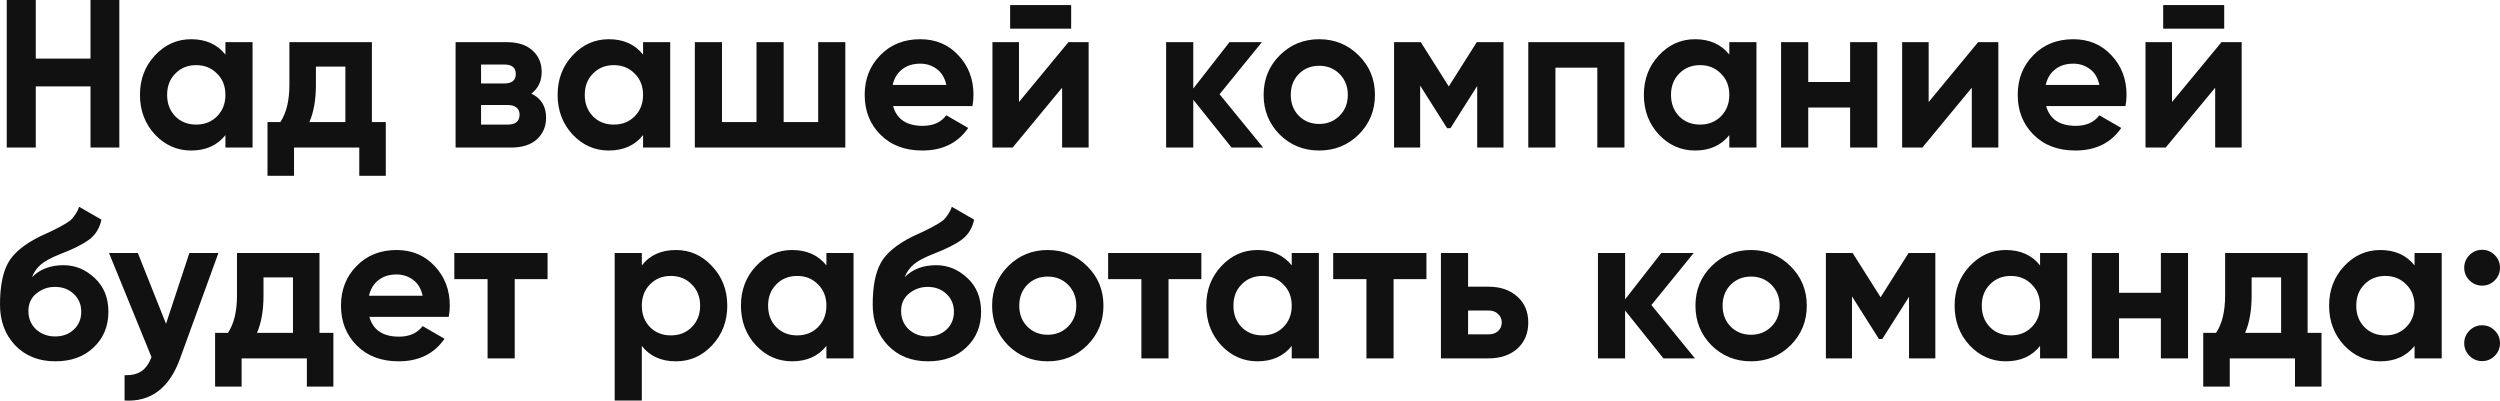 <?xml version="1.0" encoding="UTF-8"?> <svg xmlns="http://www.w3.org/2000/svg" viewBox="0 0 336.742 53.965" fill="none"><path d="M12.19 0H16.074V19.876H12.19V11.642H4.819V19.876H0.907V0H4.819V7.894H12.19V0ZM30.363 5.679H34.02V19.876H30.363V18.201C29.267 19.583 27.727 20.274 25.742 20.274C23.852 20.274 22.227 19.555 20.866 18.116C19.524 16.658 18.853 14.879 18.853 12.778C18.853 10.677 19.524 8.907 20.866 7.468C22.227 6.01 23.852 5.282 25.742 5.282C27.727 5.282 29.267 5.972 30.363 7.354V5.679ZM23.616 15.674C24.353 16.412 25.289 16.781 26.423 16.781C27.557 16.781 28.492 16.412 29.229 15.674C29.985 14.917 30.363 13.951 30.363 12.778C30.363 11.604 29.985 10.648 29.229 9.91C28.492 9.153 27.557 8.774 26.423 8.774C25.289 8.774 24.353 9.153 23.616 9.91C22.879 10.648 22.51 11.604 22.51 12.778C22.51 13.951 22.879 14.917 23.616 15.674ZM50.094 16.441H51.965V23.681H48.393V19.876H39.604V23.681H36.032V16.441H37.762C38.574 15.229 38.981 13.554 38.981 11.415V5.679H50.094V16.441ZM41.674 16.441H46.521V8.973H42.553V11.415C42.553 13.421 42.26 15.097 41.674 16.441ZM71.573 12.607C72.896 13.251 73.557 14.33 73.557 15.844C73.557 17.037 73.141 18.012 72.31 18.769C71.497 19.507 70.334 19.876 68.823 19.876H61.367V5.679H68.256C69.749 5.679 70.901 6.048 71.714 6.786C72.546 7.525 72.962 8.49 72.962 9.683C72.962 10.932 72.499 11.907 71.573 12.607ZM67.916 8.689H64.797V11.244H67.916C68.955 11.244 69.475 10.818 69.475 9.967C69.475 9.115 68.955 8.689 67.916 8.689ZM68.398 16.781C69.456 16.781 69.985 16.327 69.985 15.418C69.985 15.021 69.843 14.709 69.56 14.481C69.276 14.254 68.889 14.141 68.398 14.141H64.797V16.781H68.398ZM86.619 5.679H90.276V19.876H86.619V18.201C85.522 19.583 83.982 20.274 81.998 20.274C80.108 20.274 78.482 19.555 77.122 18.116C75.78 16.658 75.109 14.879 75.109 12.778C75.109 10.677 75.78 8.907 77.122 7.468C78.482 6.01 80.108 5.282 81.998 5.282C83.982 5.282 85.522 5.972 86.619 7.354V5.679ZM79.872 15.674C80.609 16.412 81.544 16.781 82.678 16.781C83.812 16.781 84.748 16.412 85.485 15.674C86.24 14.917 86.619 13.951 86.619 12.778C86.619 11.604 86.24 10.648 85.485 9.91C84.748 9.153 83.812 8.774 82.678 8.774C81.544 8.774 80.609 9.153 79.872 9.91C79.135 10.648 78.766 11.604 78.766 12.778C78.766 13.951 79.135 14.917 79.872 15.674ZM110.205 5.679H113.862V19.876H93.592V5.679H97.249V16.441H101.898V5.679H105.556V16.441H110.205V5.679ZM120.297 14.283C120.789 16.062 122.121 16.952 124.294 16.952C125.693 16.952 126.751 16.478 127.47 15.532L130.418 17.236C129.019 19.261 126.959 20.274 124.238 20.274C121.894 20.274 120.013 19.564 118.596 18.144C117.179 16.725 116.47 14.936 116.47 12.778C116.47 10.639 117.169 8.859 118.568 7.44C119.966 6.001 121.762 5.282 123.954 5.282C126.033 5.282 127.743 6.001 129.085 7.44C130.446 8.878 131.126 10.658 131.126 12.778C131.126 13.251 131.079 13.753 130.985 14.283H120.297ZM120.24 11.443H127.47C127.261 10.478 126.827 9.758 126.165 9.285C125.523 8.812 124.786 8.575 123.954 8.575C122.972 8.575 122.158 8.831 121.516 9.342C120.874 9.834 120.448 10.535 120.24 11.443ZM136.061 3.862V0.682H144.282V3.862H136.061ZM143.914 5.679H146.635V19.876H143.063V11.812L136.401 19.876H133.68V5.679H137.252V13.743L143.914 5.679ZM170.142 19.876H165.889L160.73 13.431V19.876H157.073V5.679H160.73V11.926L165.606 5.679H169.972L164.273 12.693L170.142 19.876ZM183.02 18.116C181.565 19.555 179.788 20.274 177.69 20.274C175.592 20.274 173.816 19.555 172.361 18.116C170.924 16.658 170.206 14.879 170.206 12.778C170.206 10.677 170.924 8.907 172.361 7.468C173.816 6.01 175.592 5.282 177.69 5.282C179.788 5.282 181.565 6.01 183.02 7.468C184.475 8.907 185.203 10.677 185.203 12.778C185.203 14.879 184.475 16.658 183.02 18.116ZM174.94 15.589C175.677 16.327 176.594 16.696 177.69 16.696C178.787 16.696 179.703 16.327 180.44 15.589C181.177 14.851 181.546 13.914 181.546 12.778C181.546 11.642 181.177 10.705 180.44 9.967C179.703 9.228 178.787 8.859 177.69 8.859C176.594 8.859 175.677 9.228 174.94 9.967C174.222 10.705 173.863 11.642 173.863 12.778C173.863 13.914 174.222 14.851 174.94 15.589ZM202.517 5.679V19.876H198.974V11.585L195.373 17.264H194.919L191.291 11.528V19.876H187.776V5.679H191.376L195.146 11.642L198.917 5.679H202.517ZM218.809 5.679V19.876H215.153V9.115H209.511V19.876H205.854V5.679H218.809ZM232.933 5.679H236.59V19.876H232.933V18.201C231.837 19.583 230.296 20.274 228.311 20.274C226.422 20.274 224.796 19.555 223.436 18.116C222.094 16.658 221.423 14.879 221.423 12.778C221.423 10.677 222.094 8.907 223.436 7.468C224.796 6.01 226.422 5.282 228.311 5.282C230.296 5.282 231.837 5.972 232.933 7.354V5.679ZM226.185 15.674C226.922 16.412 227.858 16.781 228.992 16.781C230.126 16.781 231.061 16.412 231.799 15.674C232.555 14.917 232.933 13.951 232.933 12.778C232.933 11.604 232.555 10.648 231.799 9.91C231.061 9.153 230.126 8.774 228.992 8.774C227.858 8.774 226.922 9.153 226.185 9.91C225.448 10.648 225.08 11.604 225.08 12.778C225.08 13.951 225.448 14.917 226.185 15.674ZM249.204 5.679H252.862V19.876H249.204V14.481H243.563V19.876H239.906V5.679H243.563V11.046H249.204V5.679ZM266.446 5.679H269.169V19.876H265.596V11.812L258.934 19.876H256.212V5.679H259.784V13.743L266.446 5.679ZM275.609 14.283C276.101 16.062 277.431 16.952 279.606 16.952C281.003 16.952 282.063 16.478 282.781 15.532L285.728 17.236C284.331 19.261 282.271 20.274 279.549 20.274C277.206 20.274 275.326 19.564 273.909 18.144C272.491 16.725 271.781 14.936 271.781 12.778C271.781 10.639 272.481 8.859 273.879 7.44C275.279 6.001 277.074 5.282 279.266 5.282C281.343 5.282 283.056 6.001 284.396 7.44C285.758 8.878 286.438 10.658 286.438 12.778C286.438 13.251 286.391 13.753 286.296 14.283H275.609ZM275.551 11.443H282.781C282.573 10.478 282.138 9.758 281.476 9.285C280.833 8.812 280.096 8.575 279.266 8.575C278.284 8.575 277.471 8.831 276.829 9.342C276.186 9.834 275.759 10.535 275.551 11.443ZM291.373 3.862V0.682H299.593V3.862H291.373ZM299.226 5.679H301.945V19.876H298.376V11.812L291.713 19.876H288.991V5.679H292.563V13.743L299.226 5.679ZM7.456 48.668C5.226 48.668 3.421 47.949 2.041 46.51C0.68 45.072 0 43.245 0 41.03C0 38.607 0.359 36.743 1.077 35.437C1.795 34.111 3.241 32.909 5.415 31.831C5.736 31.679 6.19 31.471 6.775 31.206C7.361 30.922 7.758 30.723 7.966 30.61C8.193 30.496 8.495 30.326 8.873 30.098C9.251 29.871 9.516 29.673 9.667 29.502C9.837 29.313 10.017 29.076 10.206 28.792C10.395 28.508 10.546 28.196 10.659 27.855L13.664 29.587C13.419 30.742 12.861 31.641 11.992 32.285C11.141 32.909 9.856 33.553 8.136 34.216C6.927 34.689 6.048 35.162 5.5 35.635C4.952 36.109 4.555 36.676 4.309 37.339C5.367 36.26 6.785 35.72 8.561 35.72C10.13 35.72 11.529 36.298 12.757 37.453C13.986 38.588 14.6 40.103 14.6 41.996C14.6 43.945 13.938 45.545 12.615 46.794C11.311 48.044 9.592 48.668 7.456 48.668ZM4.848 44.352C5.547 44.996 6.407 45.318 7.428 45.318C8.448 45.318 9.289 45.005 9.951 44.381C10.612 43.756 10.943 42.961 10.943 41.996C10.943 41.03 10.612 40.235 9.951 39.611C9.289 38.967 8.439 38.645 7.399 38.645C6.473 38.645 5.641 38.939 4.904 39.525C4.186 40.112 3.827 40.898 3.827 41.882C3.827 42.886 4.167 43.709 4.848 44.352ZM25.51 34.074H29.422L24.263 48.271C22.826 52.265 20.332 54.158 16.779 53.95V50.543C17.742 50.561 18.498 50.382 19.046 50.003C19.613 49.624 20.067 48.99 20.407 48.101L14.681 34.074H18.565L22.363 43.614L25.51 34.074ZM43.034 44.835H44.905V52.076H41.333V48.271H32.545V52.076H28.973V44.835H30.702C31.515 43.624 31.921 41.949 31.921 39.809V34.074H43.034V44.835ZM34.614 44.835H39.462V37.367H35.493V39.809C35.493 41.816 35.2 43.491 34.614 44.835ZM49.756 42.677C50.248 44.456 51.58 45.346 53.754 45.346C55.152 45.346 56.21 44.873 56.929 43.926L59.877 45.63C58.478 47.656 56.418 48.668 53.697 48.668C51.353 48.668 49.473 47.959 48.055 46.539C46.638 45.119 45.929 43.33 45.929 41.172C45.929 39.033 46.628 37.254 48.027 35.834C49.425 34.395 51.221 33.676 53.413 33.676C55.492 33.676 57.202 34.395 58.545 35.834C59.905 37.273 60.586 39.052 60.586 41.172C60.586 41.646 60.539 42.147 60.444 42.677H49.756ZM49.7 39.838H56.929C56.72 38.872 56.286 38.153 55.624 37.68C54.982 37.207 54.245 36.97 53.413 36.97C52.431 36.97 51.618 37.225 50.975 37.737C50.333 38.229 49.907 38.929 49.7 39.838ZM73.755 34.074V37.595H69.332V48.271H65.675V37.595H61.196V34.074H73.755ZM91.045 33.676C92.953 33.676 94.579 34.405 95.921 35.862C97.281 37.301 97.962 39.071 97.962 41.172C97.962 43.273 97.281 45.053 95.921 46.51C94.579 47.949 92.953 48.668 91.045 48.668C89.06 48.668 87.529 47.978 86.452 46.596V53.95H82.795V34.074H86.452V35.749C87.529 34.367 89.06 33.676 91.045 33.676ZM87.558 44.068C88.295 44.807 89.23 45.176 90.364 45.176C91.498 45.176 92.434 44.807 93.171 44.068C93.927 43.311 94.305 42.346 94.305 41.172C94.305 39.999 93.927 39.043 93.171 38.304C92.434 37.547 91.498 37.169 90.364 37.169C89.23 37.169 88.295 37.547 87.558 38.304C86.821 39.043 86.452 39.999 86.452 41.172C86.452 42.346 86.821 43.311 87.558 44.068ZM111.313 34.074H114.97V48.271H111.313V46.596C110.217 47.978 108.677 48.668 106.692 48.668C104.803 48.668 103.177 47.949 101.816 46.51C100.475 45.053 99.803 43.273 99.803 41.172C99.803 39.071 100.475 37.301 101.816 35.862C103.177 34.405 104.803 33.676 106.692 33.676C108.677 33.676 110.217 34.367 111.313 35.749V34.074ZM104.566 44.068C105.303 44.807 106.239 45.176 107.373 45.176C108.507 45.176 109.442 44.807 110.179 44.068C110.936 43.311 111.313 42.346 111.313 41.172C111.313 39.999 110.936 39.043 110.179 38.304C109.442 37.547 108.507 37.169 107.373 37.169C106.239 37.169 105.303 37.547 104.566 38.304C103.829 39.043 103.46 39.999 103.46 41.172C103.46 42.346 103.829 43.311 104.566 44.068ZM125.005 48.668C122.775 48.668 120.971 47.949 119.591 46.51C118.23 45.072 117.55 43.245 117.55 41.03C117.55 38.607 117.909 36.743 118.627 35.437C119.345 34.111 120.791 32.909 122.964 31.831C123.286 31.679 123.739 31.471 124.325 31.206C124.911 30.922 125.308 30.723 125.516 30.61C125.742 30.496 126.045 30.326 126.423 30.098C126.801 29.871 127.066 29.673 127.217 29.502C127.387 29.313 127.566 29.076 127.755 28.792C127.945 28.508 128.095 28.196 128.209 27.855L131.214 29.587C130.968 30.742 130.411 31.641 129.541 32.285C128.691 32.909 127.406 33.553 125.686 34.216C124.476 34.689 123.597 35.162 123.049 35.635C122.501 36.109 122.105 36.676 121.859 37.339C122.917 36.26 124.335 35.72 126.111 35.72C127.68 35.72 129.079 36.298 130.307 37.453C131.535 38.588 132.149 40.103 132.149 41.996C132.149 43.945 131.488 45.545 130.165 46.794C128.861 48.044 127.141 48.668 125.005 48.668ZM122.397 44.352C123.097 44.996 123.956 45.318 124.977 45.318C125.998 45.318 126.839 45.005 127.5 44.381C128.162 43.756 128.492 42.961 128.492 41.996C128.492 41.03 128.162 40.235 127.5 39.611C126.839 38.967 125.989 38.645 124.949 38.645C124.023 38.645 123.191 38.939 122.454 39.525C121.736 40.112 121.377 40.898 121.377 41.882C121.377 42.886 121.717 43.709 122.397 44.352ZM146.448 46.51C144.993 47.949 143.216 48.668 141.118 48.668C139.021 48.668 137.244 47.949 135.789 46.51C134.353 45.053 133.634 43.273 133.634 41.172C133.634 39.071 134.353 37.301 135.789 35.862C137.244 34.405 139.021 33.676 141.118 33.676C143.216 33.676 144.993 34.405 146.448 35.862C147.904 37.301 148.631 39.071 148.631 41.172C148.631 43.273 147.904 45.053 146.448 46.51ZM138.369 43.983C139.106 44.722 140.023 45.091 141.118 45.091C142.215 45.091 143.131 44.722 143.868 43.983C144.605 43.245 144.974 42.308 144.974 41.172C144.974 40.037 144.605 39.1 143.868 38.361C143.131 37.623 142.215 37.254 141.118 37.254C140.023 37.254 139.106 37.623 138.369 38.361C137.651 39.1 137.291 40.037 137.291 41.172C137.291 42.308 137.651 43.245 138.369 43.983ZM161.819 34.074V37.595H157.397V48.271H153.74V37.595H149.261V34.074H161.819ZM173.992 34.074H177.649V48.271H173.992V46.596C172.896 47.978 171.355 48.668 169.371 48.668C167.481 48.668 165.855 47.949 164.495 46.51C163.153 45.053 162.482 43.273 162.482 41.172C162.482 39.071 163.153 37.301 164.495 35.862C165.855 34.405 167.481 33.676 169.371 33.676C171.355 33.676 172.896 34.367 173.992 35.749V34.074ZM167.245 44.068C167.982 44.807 168.917 45.176 170.051 45.176C171.185 45.176 172.121 44.807 172.858 44.068C173.614 43.311 173.992 42.346 173.992 41.172C173.992 39.999 173.614 39.043 172.858 38.304C172.121 37.547 171.185 37.169 170.051 37.169C168.917 37.169 167.982 37.547 167.245 38.304C166.507 39.043 166.139 39.999 166.139 41.172C166.139 42.346 166.507 43.311 167.245 44.068ZM192.135 34.074V37.595H187.712V48.271H184.055V37.595H179.576V34.074H192.135ZM200.495 38.617C202.101 38.617 203.396 39.062 204.379 39.951C205.361 40.822 205.853 41.986 205.853 43.444C205.853 44.901 205.361 46.075 204.379 46.965C203.396 47.836 202.101 48.271 200.495 48.271H194.088V34.074H197.745V38.617H200.495ZM200.523 45.034C201.033 45.034 201.449 44.892 201.771 44.608C202.111 44.305 202.281 43.917 202.281 43.444C202.281 42.971 202.111 42.583 201.771 42.28C201.449 41.977 201.033 41.825 200.523 41.825H197.745V45.034H200.523ZM228.308 48.271H224.055L218.896 41.825V48.271H215.239V34.074H218.896V40.321L223.772 34.074H228.137L222.439 41.087L228.308 48.271ZM241.185 46.51C239.731 47.949 237.954 48.668 235.856 48.668C233.758 48.668 231.982 47.949 230.526 46.51C229.09 45.053 228.372 43.273 228.372 41.172C228.372 39.071 229.09 37.301 230.526 35.862C231.982 34.405 233.758 33.676 235.856 33.676C237.954 33.676 239.731 34.405 241.185 35.862C242.641 37.301 243.368 39.071 243.368 41.172C243.368 43.273 242.641 45.053 241.185 46.51ZM233.106 43.983C233.843 44.722 234.76 45.091 235.856 45.091C236.953 45.091 237.869 44.722 238.606 43.983C239.343 43.245 239.711 42.308 239.711 41.172C239.711 40.037 239.343 39.1 238.606 38.361C237.869 37.623 236.953 37.254 235.856 37.254C234.76 37.254 233.843 37.623 233.106 38.361C232.388 39.1 232.029 40.037 232.029 41.172C232.029 42.308 232.388 43.245 233.106 43.983ZM260.684 34.074V48.271H257.139V39.98L253.539 45.659H253.084L249.457 39.923V48.271H245.941V34.074H249.542L253.312 40.037L257.082 34.074H260.684ZM274.791 34.074H278.449V48.271H274.791V46.596C273.696 47.978 272.156 48.668 270.171 48.668C268.281 48.668 266.656 47.949 265.294 46.51C263.954 45.053 263.281 43.273 263.281 41.172C263.281 39.071 263.954 37.301 265.294 35.862C266.656 34.405 268.281 33.676 270.171 33.676C272.156 33.676 273.696 34.367 274.791 35.749V34.074ZM268.044 44.068C268.781 44.807 269.716 45.176 270.851 45.176C271.986 45.176 272.921 44.807 273.659 44.068C274.414 43.311 274.791 42.346 274.791 41.172C274.791 39.999 274.414 39.043 273.659 38.304C272.921 37.547 271.986 37.169 270.851 37.169C269.716 37.169 268.781 37.547 268.044 38.304C267.309 39.043 266.939 39.999 266.939 41.172C266.939 42.346 267.309 43.311 268.044 44.068ZM291.063 34.074H294.721V48.271H291.063V42.876H285.423V48.271H281.766V34.074H285.423V39.44H291.063V34.074ZM310.828 44.835H312.7V52.076H309.128V48.271H300.341V52.076H296.768V44.835H298.498C299.311 43.624 299.716 41.949 299.716 39.809V34.074H310.828V44.835ZM302.408 44.835H307.258V37.367H303.288V39.809C303.288 41.816 302.995 43.491 302.408 44.835ZM325.232 34.074H328.89V48.271H325.232V46.596C324.137 47.978 322.598 48.668 320.613 48.668C318.723 48.668 317.098 47.949 315.738 46.51C314.395 45.053 313.723 43.273 313.723 41.172C313.723 39.071 314.395 37.301 315.738 35.862C317.098 34.405 318.723 33.676 320.613 33.676C322.598 33.676 324.137 34.367 325.232 35.749V34.074ZM318.488 44.068C319.223 44.807 320.16 45.176 321.293 45.176C322.428 45.176 323.362 44.807 324.1 44.068C324.855 43.311 325.232 42.346 325.232 41.172C325.232 39.999 324.855 39.043 324.1 38.304C323.362 37.547 322.428 37.169 321.293 37.169C320.16 37.169 319.223 37.547 318.488 38.304C317.75 39.043 317.38 39.999 317.38 41.172C317.38 42.346 317.75 43.311 318.488 44.068ZM336.035 37.765C335.562 38.238 334.995 38.475 334.332 38.475C333.672 38.475 333.105 38.238 332.632 37.765C332.16 37.292 331.922 36.724 331.922 36.061C331.922 35.399 332.16 34.831 332.632 34.358C333.105 33.884 333.672 33.648 334.332 33.648C334.995 33.648 335.562 33.884 336.035 34.358C336.507 34.831 336.742 35.399 336.742 36.061C336.742 36.724 336.507 37.292 336.035 37.765ZM336.035 47.93C335.562 48.403 334.995 48.64 334.332 48.64C333.672 48.64 333.105 48.403 332.632 47.93C332.16 47.457 331.922 46.889 331.922 46.226C331.922 45.564 332.16 44.996 332.632 44.523C333.105 44.05 333.672 43.813 334.332 43.813C334.995 43.813 335.562 44.05 336.035 44.523C336.507 44.996 336.742 45.564 336.742 46.226C336.742 46.889 336.507 47.457 336.035 47.93Z" fill="#111111"></path></svg> 